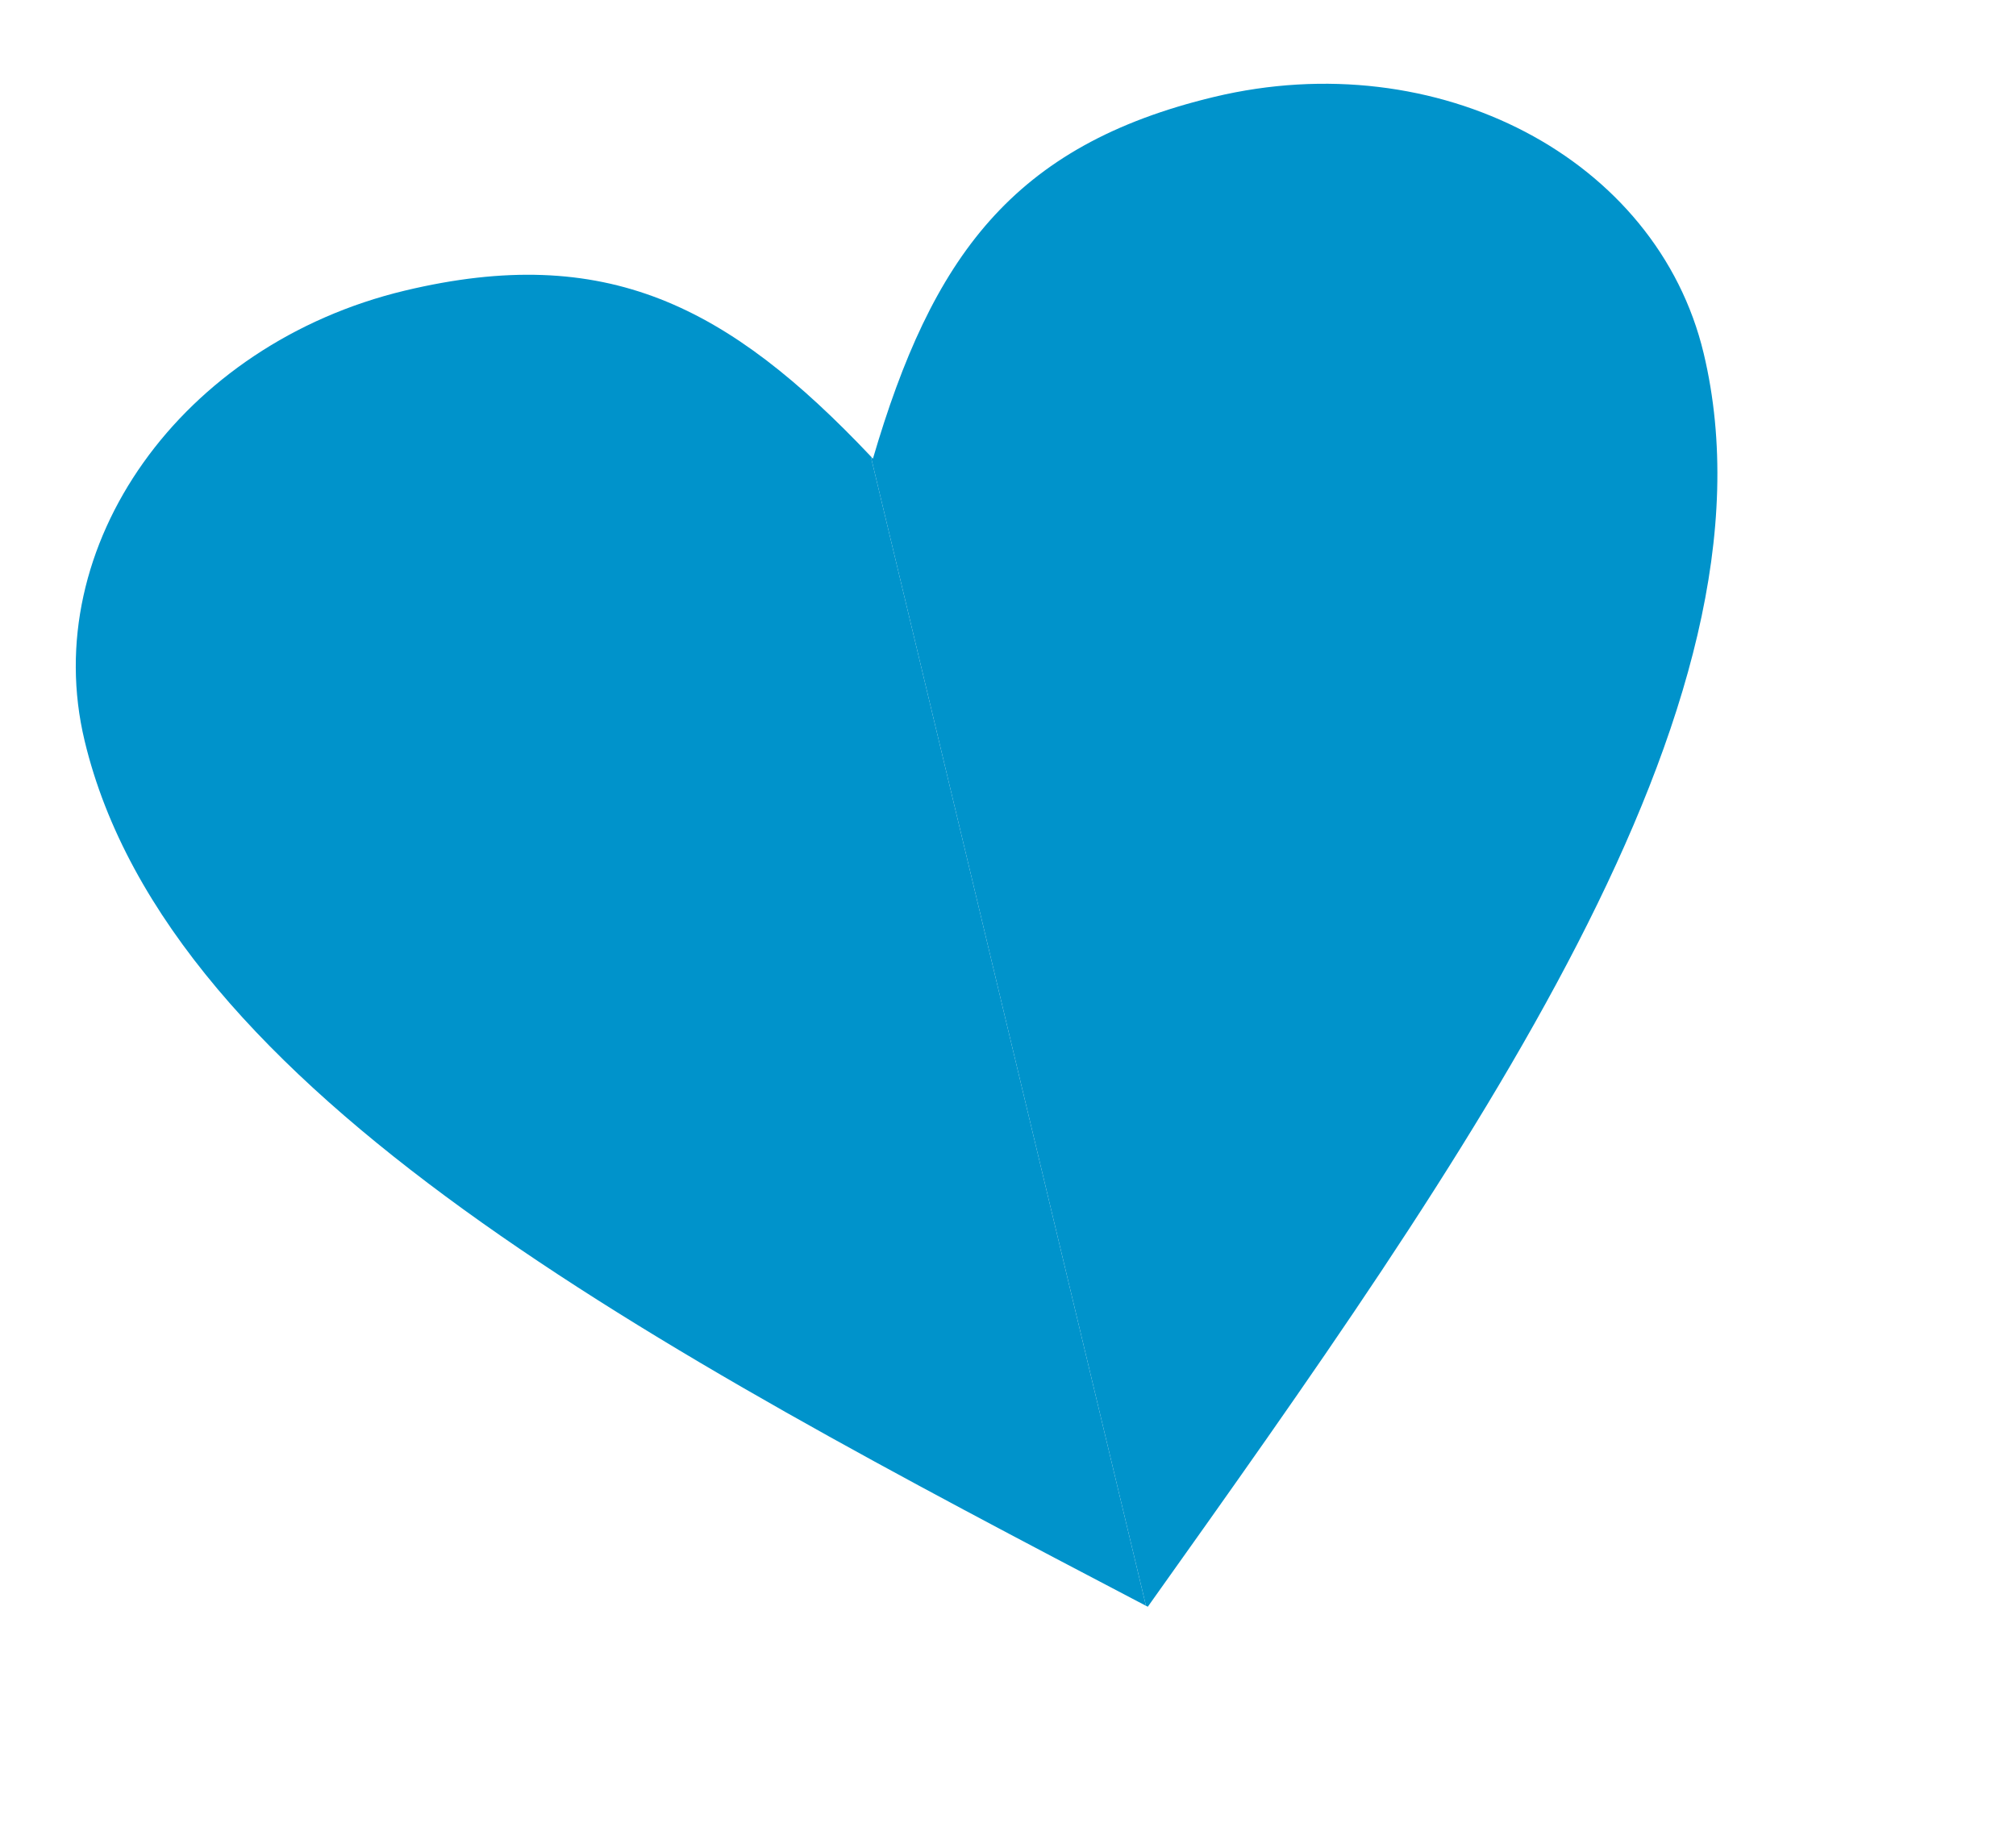 <?xml version="1.0" encoding="UTF-8"?> <svg xmlns="http://www.w3.org/2000/svg" width="32" height="29" viewBox="0 0 32 29" fill="none"><path fill-rule="evenodd" clip-rule="evenodd" d="M13.856 7.282C14.791 4.093 16.062 2.307 19.274 1.538C22.821 0.689 26.301 2.512 27.042 5.608C28.384 11.216 23.302 18.362 18.219 25.508L18.19 25.492L13.822 7.245L13.856 7.282Z" fill="#0093CB"></path><path fill-rule="evenodd" clip-rule="evenodd" d="M18.19 25.493C10.432 21.428 2.683 17.361 1.343 11.76C0.601 8.665 2.878 5.463 6.425 4.614C9.621 3.849 11.559 4.853 13.822 7.245L18.19 25.493Z" fill="#0093CB"></path></svg> 